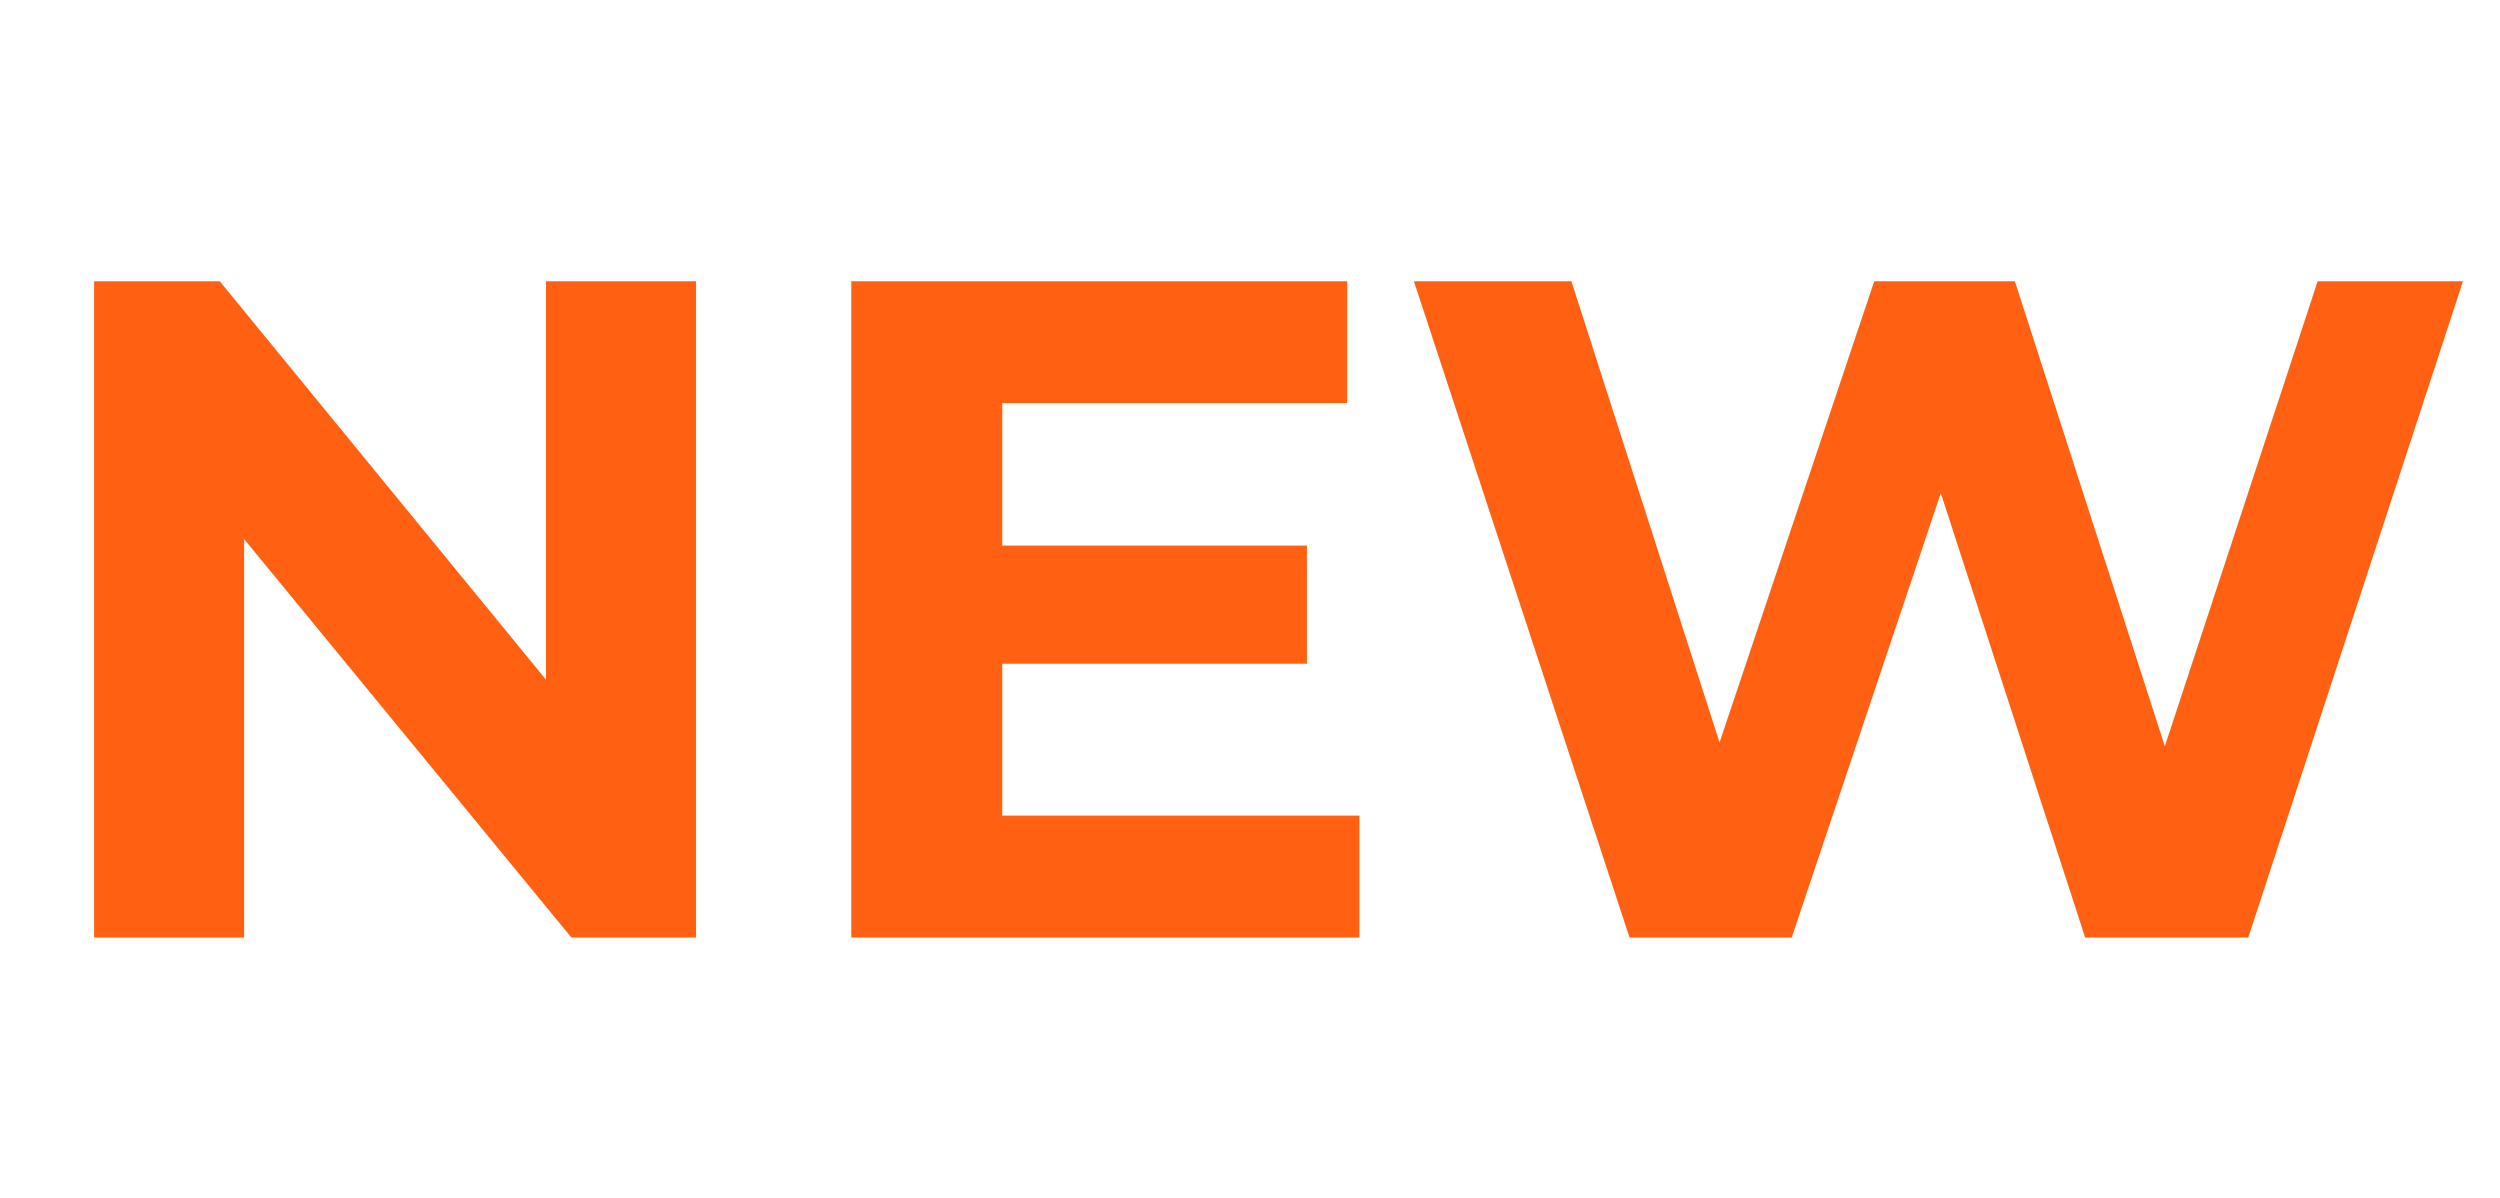 <svg width="48" height="23" viewBox="0 0 48 23" fill="none" xmlns="http://www.w3.org/2000/svg">
<path d="M13.364 5.4V18H10.97L4.687 10.35V18H1.807V5.4H4.219L10.483 13.05V5.4H13.364ZM26.101 15.66V18H16.345V5.4H25.867V7.74H19.243V10.476H25.093V12.744H19.243V15.66H26.101ZM47.289 5.4L43.167 18H40.035L37.263 9.468L34.401 18H31.287L27.147 5.4H30.171L33.015 14.256L35.985 5.4H38.685L41.565 14.328L44.499 5.4H47.289Z" fill="#FF6011"/>
</svg>
